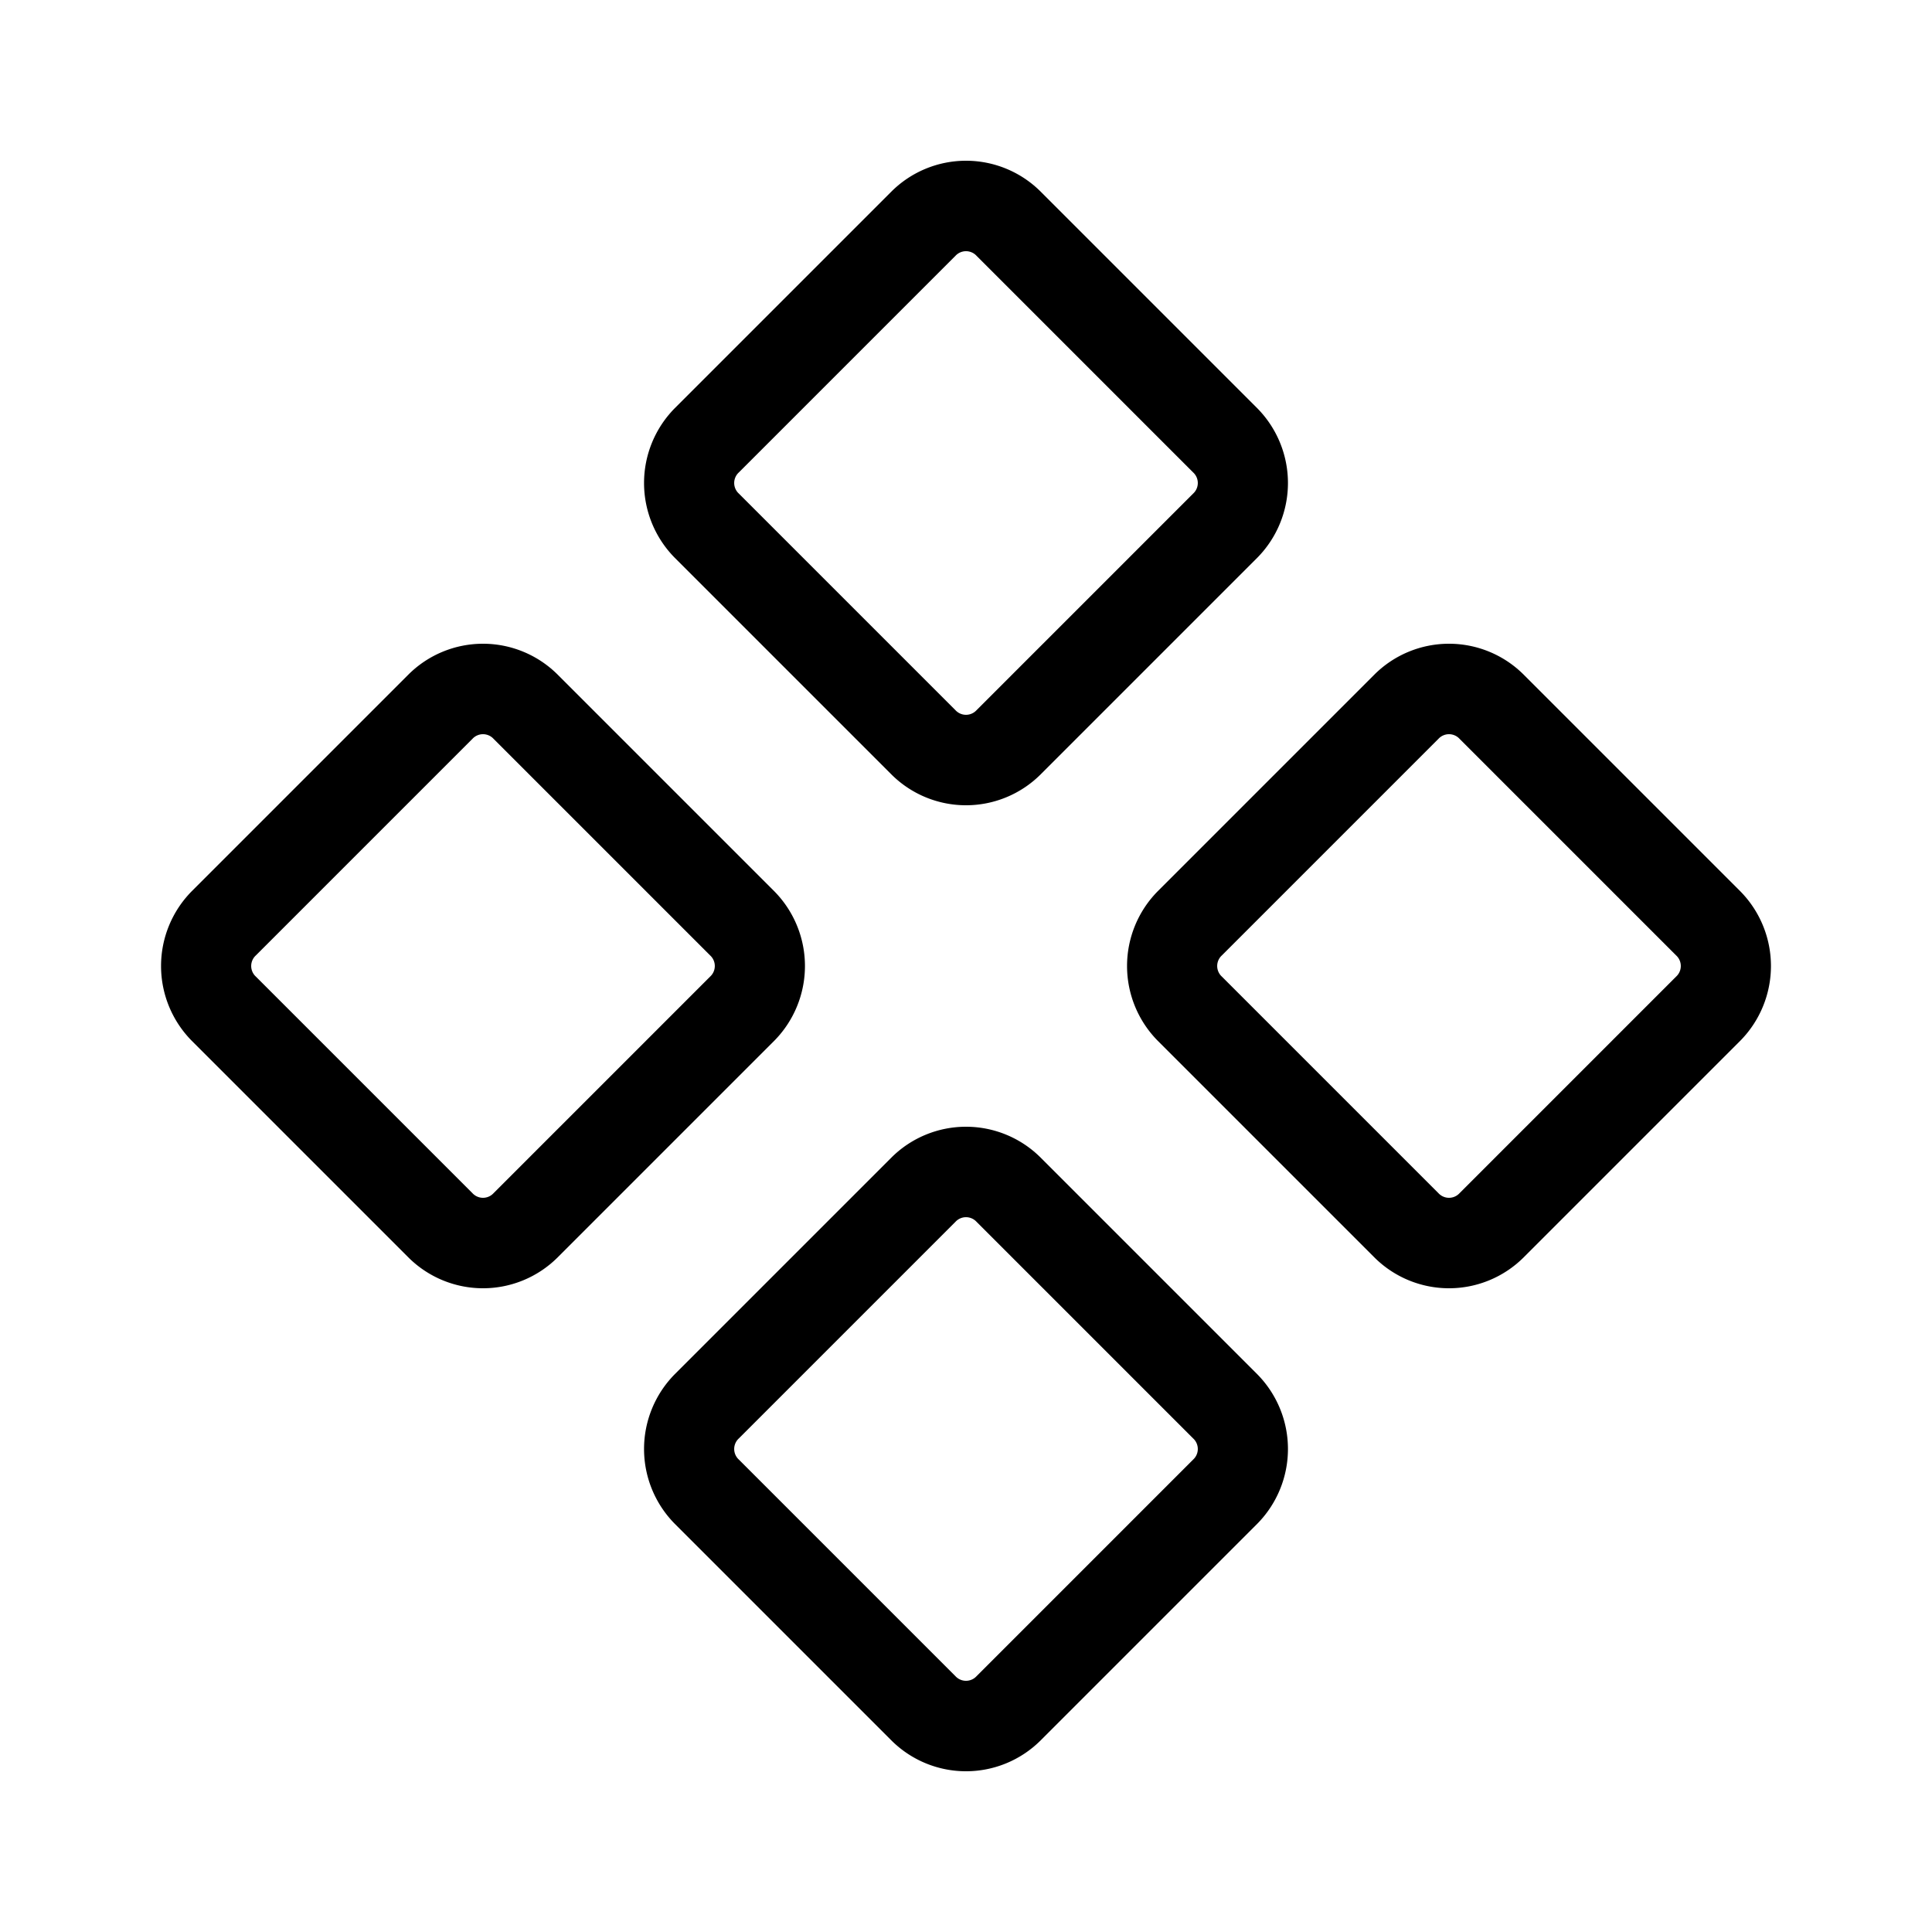 <svg xmlns="http://www.w3.org/2000/svg" viewBox="0 0 256 256" fill="currentColor"><path d="M118.1,102.6a14,14,0,0,0,19.8,0l28.7-28.7a14.1,14.1,0,0,0,0-19.8L137.9,25.4a14,14,0,0,0-19.8,0L89.4,54.1a14.1,14.1,0,0,0,0,19.8Zm-20.2-40,28.7-28.7a1.9,1.9,0,0,1,2.8,0l28.7,28.7a1.9,1.9,0,0,1,0,2.8L129.4,94.1a1.9,1.9,0,0,1-2.8,0h0L97.9,65.4A1.9,1.9,0,0,1,97.9,62.6Zm132.7,55.5L201.9,89.4a14,14,0,0,0-19.8,0l-28.7,28.7a14.1,14.1,0,0,0,0,19.8l28.7,28.7a14,14,0,0,0,19.8,0l28.7-28.7A14.1,14.1,0,0,0,230.6,118.1Zm-8.5,11.3-28.7,28.7a1.9,1.9,0,0,1-2.8,0h0l-28.7-28.7a1.9,1.9,0,0,1,0-2.8l28.7-28.7a1.9,1.9,0,0,1,2.8,0l28.7,28.7A1.9,1.9,0,0,1,222.1,129.4ZM102.6,118.1,73.9,89.4a14,14,0,0,0-19.8,0L25.4,118.1a14.1,14.1,0,0,0,0,19.8l28.7,28.7a14,14,0,0,0,19.8,0l28.7-28.7A14.1,14.1,0,0,0,102.6,118.1Zm-8.5,11.3L65.4,158.1a1.9,1.9,0,0,1-2.8,0h0L33.9,129.4a1.9,1.9,0,0,1,0-2.8L62.6,97.9a1.9,1.9,0,0,1,2.8,0l28.7,28.7A1.9,1.9,0,0,1,94.1,129.4Zm43.8,24a14,14,0,0,0-19.8,0L89.4,182.1a14.1,14.1,0,0,0,0,19.8l28.7,28.7a14,14,0,0,0,19.8,0l28.7-28.7a14.1,14.1,0,0,0,0-19.8Zm20.2,40-28.7,28.7a1.9,1.9,0,0,1-2.8,0h0L97.9,193.4a1.9,1.9,0,0,1,0-2.8l28.7-28.7a1.9,1.9,0,0,1,2.8,0l28.7,28.7A1.9,1.9,0,0,1,158.1,193.4Z"/></svg>